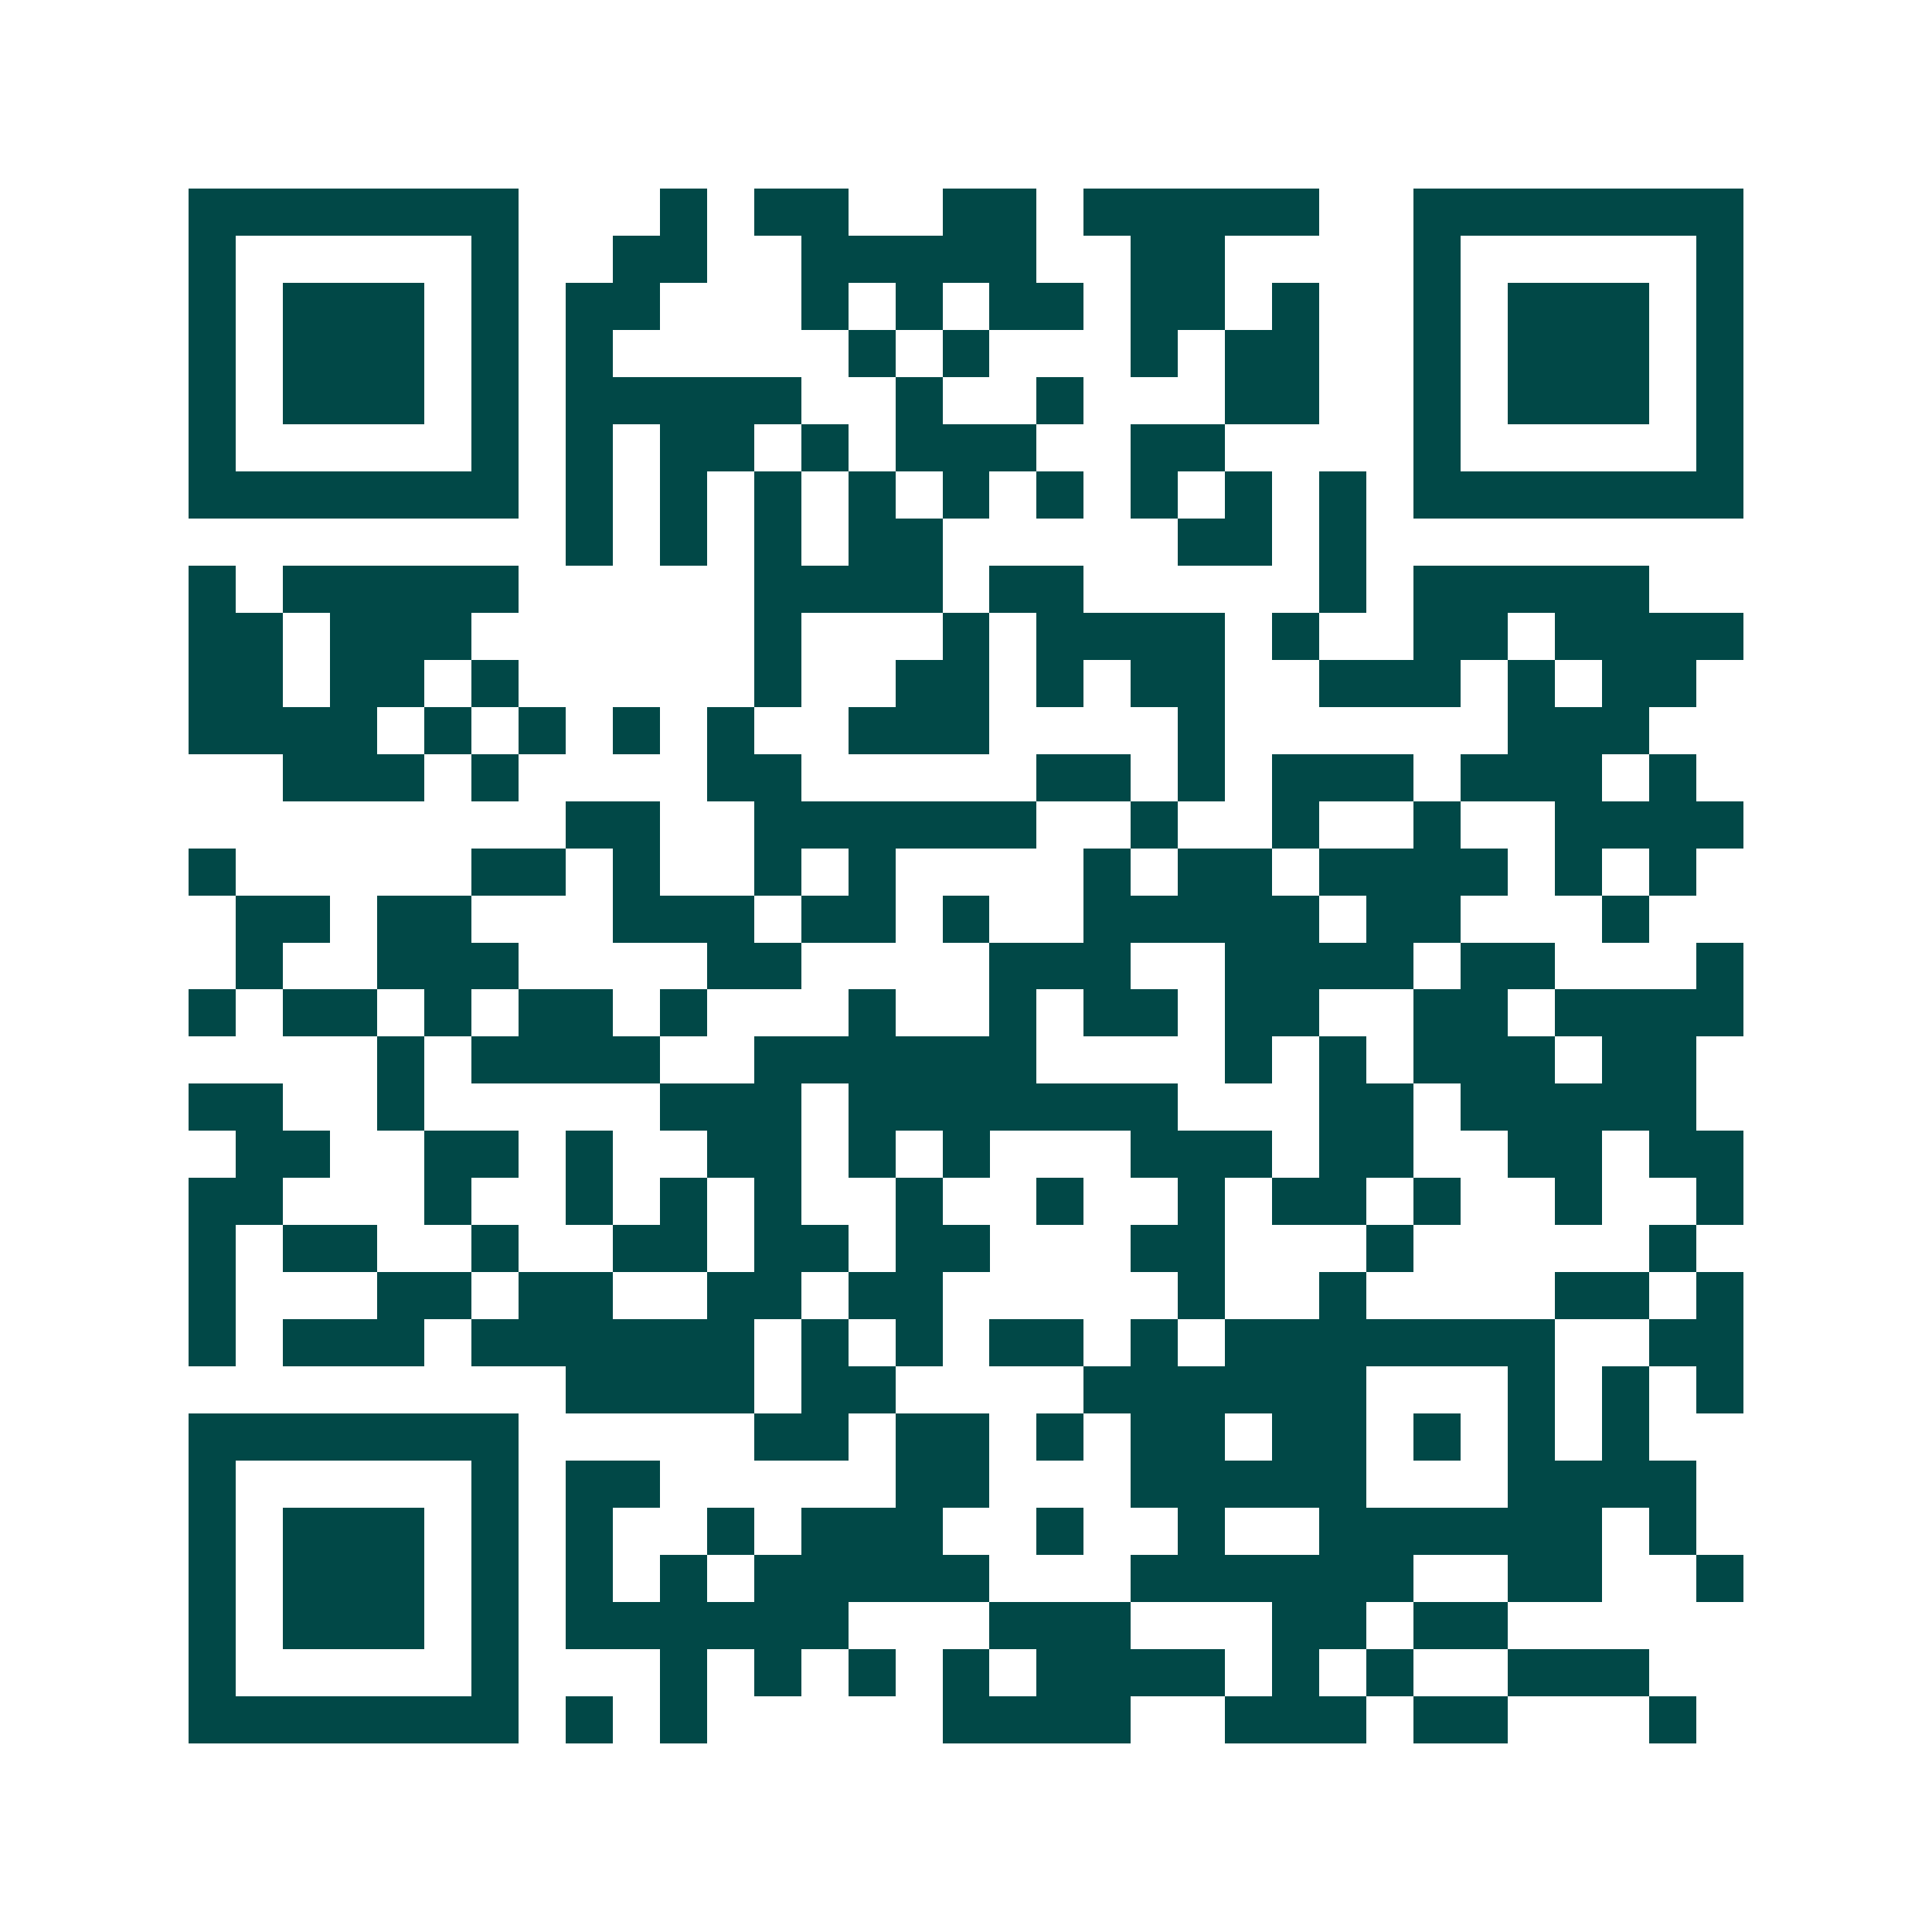 <svg xmlns="http://www.w3.org/2000/svg" width="200" height="200" viewBox="0 0 41 41" shape-rendering="crispEdges"><path fill="#ffffff" d="M0 0h41v41H0z"/><path stroke="#014847" d="M4 4.5h7m3 0h1m1 0h2m2 0h2m1 0h5m2 0h7M4 5.5h1m5 0h1m2 0h2m2 0h5m2 0h2m4 0h1m5 0h1M4 6.5h1m1 0h3m1 0h1m1 0h2m3 0h1m1 0h1m1 0h2m1 0h2m1 0h1m2 0h1m1 0h3m1 0h1M4 7.5h1m1 0h3m1 0h1m1 0h1m5 0h1m1 0h1m3 0h1m1 0h2m2 0h1m1 0h3m1 0h1M4 8.5h1m1 0h3m1 0h1m1 0h5m2 0h1m2 0h1m3 0h2m2 0h1m1 0h3m1 0h1M4 9.5h1m5 0h1m1 0h1m1 0h2m1 0h1m1 0h3m2 0h2m4 0h1m5 0h1M4 10.5h7m1 0h1m1 0h1m1 0h1m1 0h1m1 0h1m1 0h1m1 0h1m1 0h1m1 0h1m1 0h7M12 11.5h1m1 0h1m1 0h1m1 0h2m5 0h2m1 0h1M4 12.5h1m1 0h5m5 0h4m1 0h2m5 0h1m1 0h5M4 13.5h2m1 0h3m6 0h1m3 0h1m1 0h4m1 0h1m2 0h2m1 0h4M4 14.5h2m1 0h2m1 0h1m5 0h1m2 0h2m1 0h1m1 0h2m2 0h3m1 0h1m1 0h2M4 15.5h4m1 0h1m1 0h1m1 0h1m1 0h1m2 0h3m4 0h1m6 0h3M6 16.5h3m1 0h1m4 0h2m5 0h2m1 0h1m1 0h3m1 0h3m1 0h1M12 17.5h2m2 0h6m2 0h1m2 0h1m2 0h1m2 0h4M4 18.5h1m5 0h2m1 0h1m2 0h1m1 0h1m4 0h1m1 0h2m1 0h4m1 0h1m1 0h1M5 19.5h2m1 0h2m3 0h3m1 0h2m1 0h1m2 0h5m1 0h2m3 0h1M5 20.5h1m2 0h3m4 0h2m4 0h3m2 0h4m1 0h2m3 0h1M4 21.5h1m1 0h2m1 0h1m1 0h2m1 0h1m3 0h1m2 0h1m1 0h2m1 0h2m2 0h2m1 0h4M8 22.5h1m1 0h4m2 0h6m4 0h1m1 0h1m1 0h3m1 0h2M4 23.5h2m2 0h1m5 0h3m1 0h7m3 0h2m1 0h5M5 24.5h2m2 0h2m1 0h1m2 0h2m1 0h1m1 0h1m3 0h3m1 0h2m2 0h2m1 0h2M4 25.5h2m3 0h1m2 0h1m1 0h1m1 0h1m2 0h1m2 0h1m2 0h1m1 0h2m1 0h1m2 0h1m2 0h1M4 26.5h1m1 0h2m2 0h1m2 0h2m1 0h2m1 0h2m3 0h2m3 0h1m5 0h1M4 27.5h1m3 0h2m1 0h2m2 0h2m1 0h2m5 0h1m2 0h1m4 0h2m1 0h1M4 28.5h1m1 0h3m1 0h6m1 0h1m1 0h1m1 0h2m1 0h1m1 0h7m2 0h2M12 29.5h4m1 0h2m4 0h6m3 0h1m1 0h1m1 0h1M4 30.5h7m5 0h2m1 0h2m1 0h1m1 0h2m1 0h2m1 0h1m1 0h1m1 0h1M4 31.5h1m5 0h1m1 0h2m5 0h2m3 0h5m3 0h4M4 32.5h1m1 0h3m1 0h1m1 0h1m2 0h1m1 0h3m2 0h1m2 0h1m2 0h6m1 0h1M4 33.5h1m1 0h3m1 0h1m1 0h1m1 0h1m1 0h5m3 0h6m2 0h2m2 0h1M4 34.5h1m1 0h3m1 0h1m1 0h6m3 0h3m3 0h2m1 0h2M4 35.5h1m5 0h1m3 0h1m1 0h1m1 0h1m1 0h1m1 0h4m1 0h1m1 0h1m2 0h3M4 36.5h7m1 0h1m1 0h1m5 0h4m2 0h3m1 0h2m3 0h1"/></svg>
